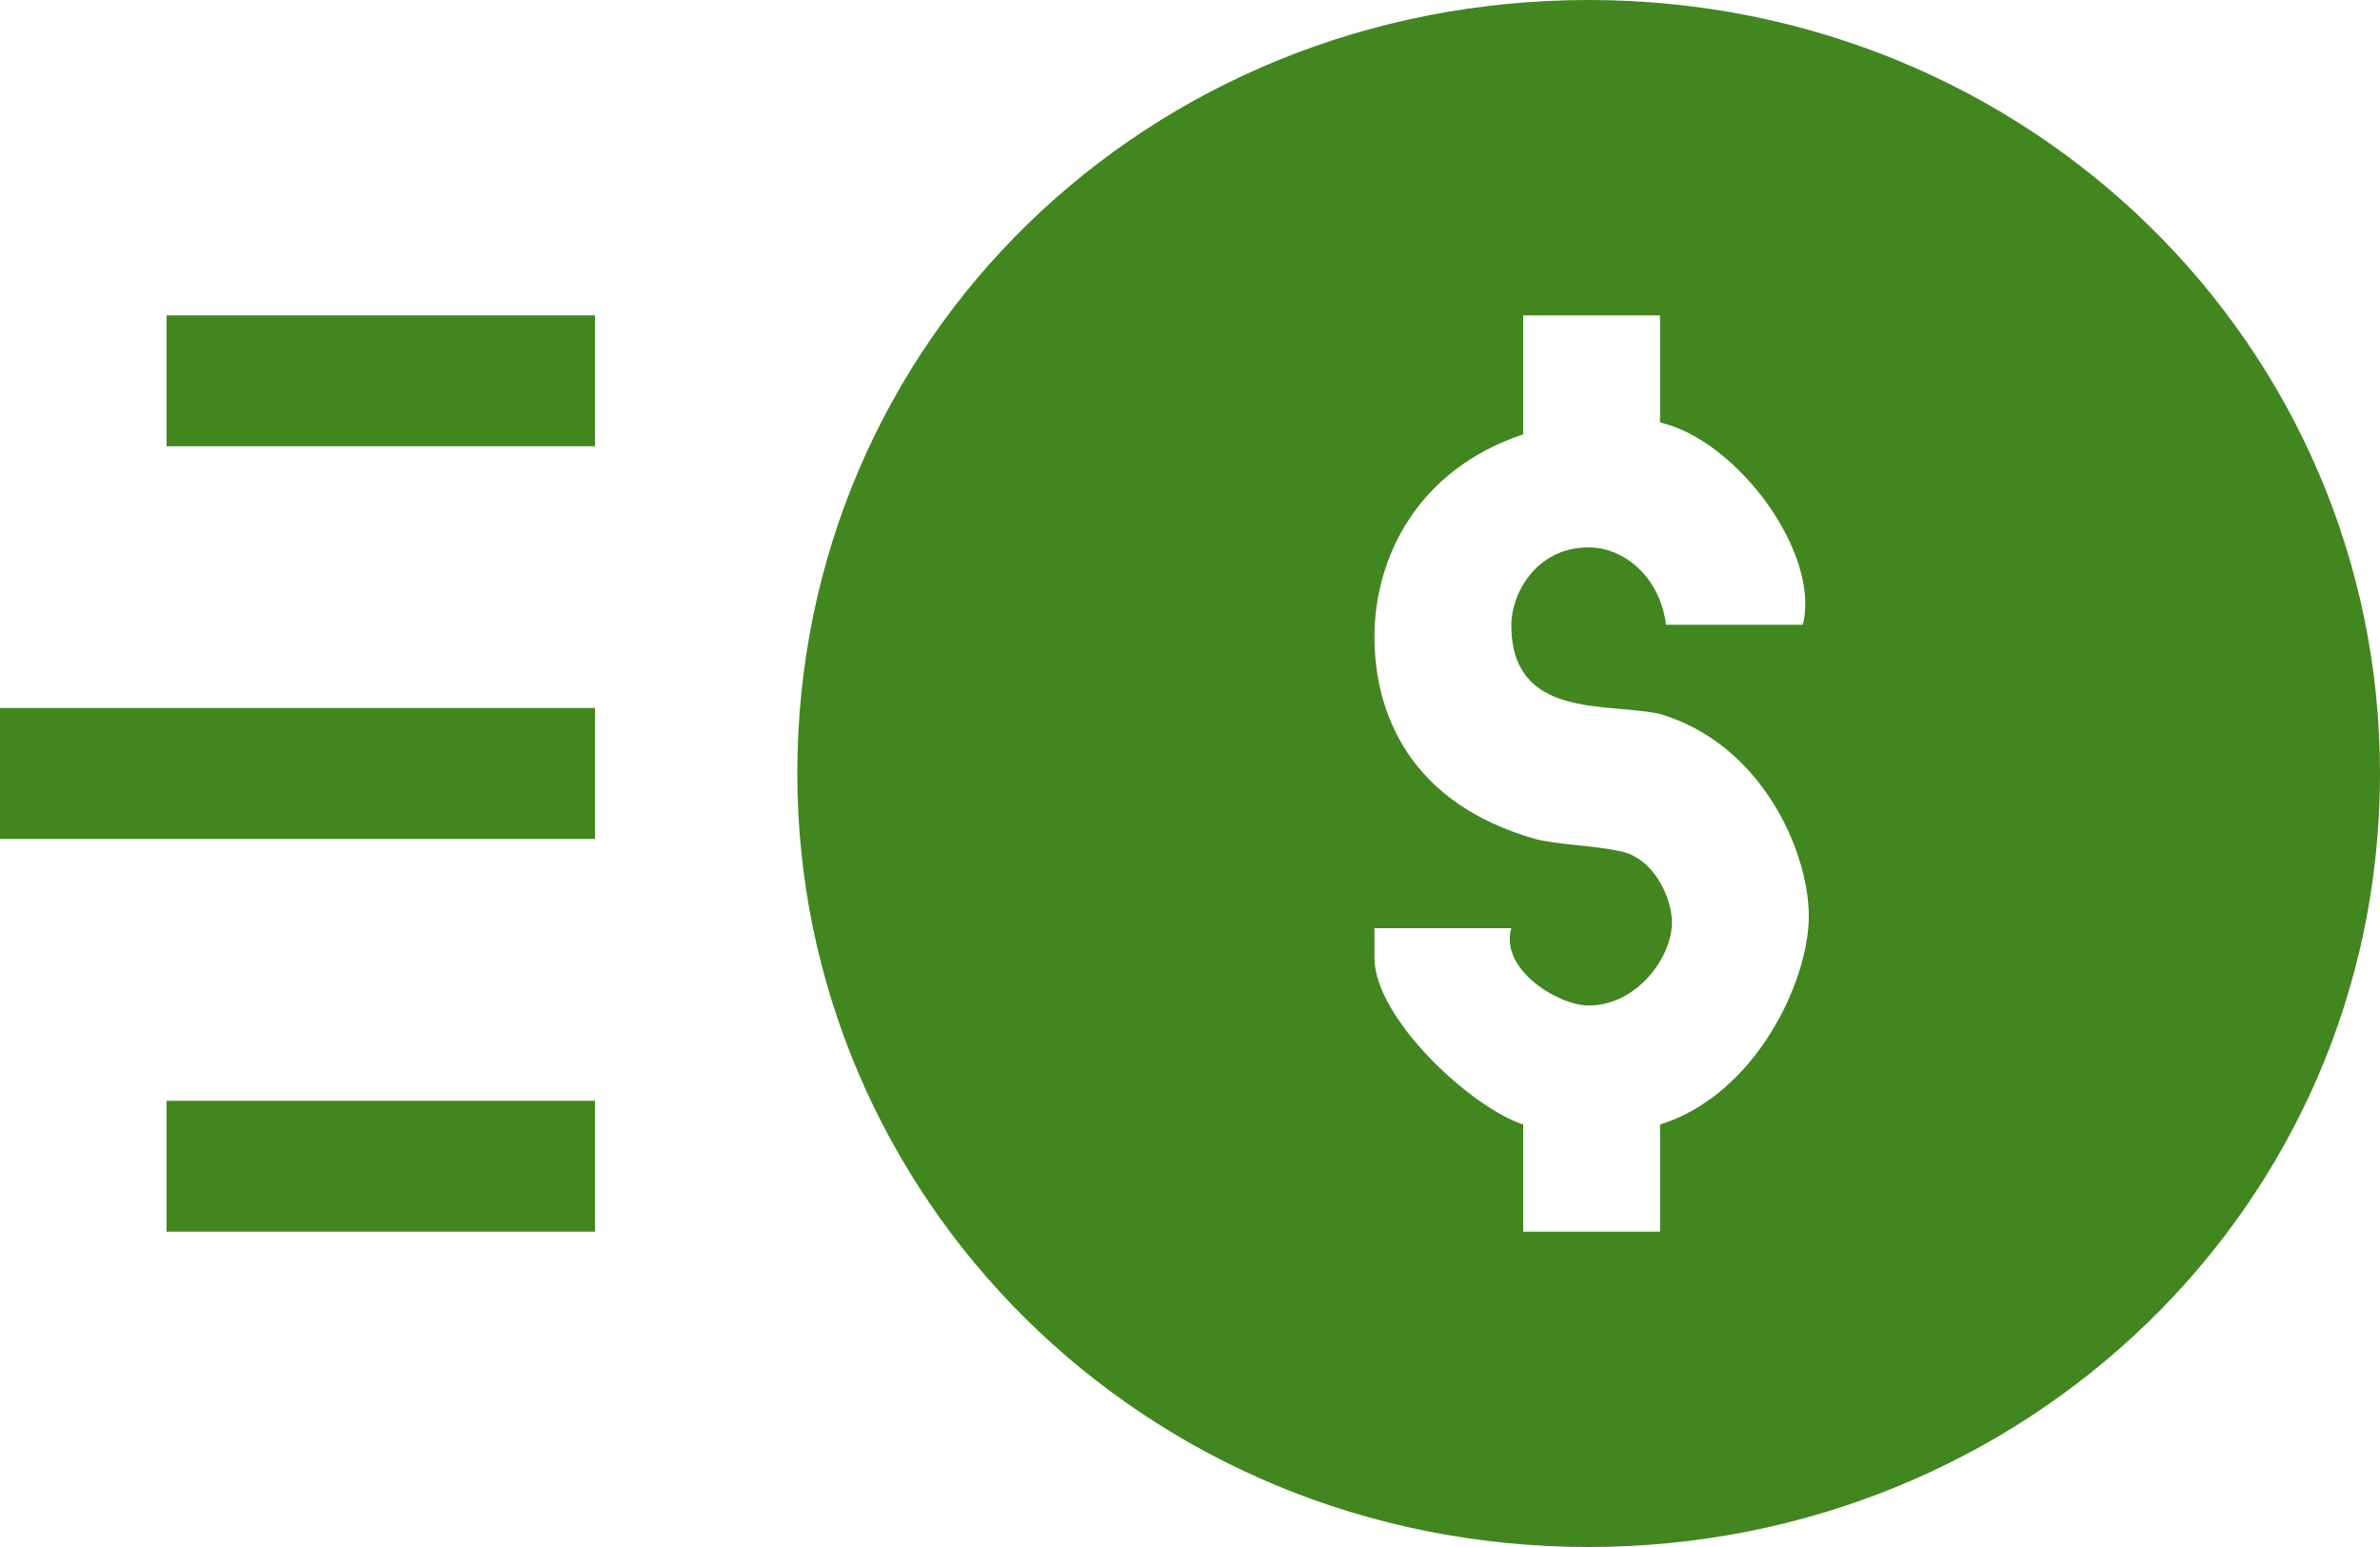 <?xml version="1.0" encoding="utf-8"?>
<!-- Generator: Adobe Illustrator 23.0.5, SVG Export Plug-In . SVG Version: 6.00 Build 0)  -->
<svg version="1.1" id="Layer_1" xmlns="http://www.w3.org/2000/svg" xmlns:xlink="http://www.w3.org/1999/xlink" x="0px" y="0px"
	 width="40px" height="26px" viewBox="0 0 40 26" style="enable-background:new 0 0 40 26;" xml:space="preserve">
<style type="text/css">
	.st0{fill-rule:evenodd;clip-rule:evenodd;fill:#428620;}
</style>
<g>
	<path class="st0" d="M10,18.5v2.2H2.8v-2.2H10z M10,11.9v2.2H0v-2.2H10z M27.9,5.3v1.8c1.3,0.3,2.7,2.2,2.4,3.4H28
		c-0.1-0.8-0.7-1.3-1.3-1.3c-0.9,0-1.3,0.8-1.3,1.3c0,1.6,1.6,1.3,2.5,1.5c1.7,0.5,2.5,2.3,2.5,3.4c0,1.1-0.9,3-2.5,3.5v1.8h-2.3
		v-1.8c-0.9-0.3-2.5-1.8-2.5-2.8v-0.5h2.3c-0.2,0.7,0.8,1.3,1.3,1.3c0.8,0,1.4-0.8,1.4-1.4c0-0.4-0.3-1.1-0.9-1.2
		c-0.5-0.1-1-0.1-1.4-0.2c-2.1-0.6-2.7-2.1-2.7-3.4c0-1.3,0.7-2.8,2.5-3.4V5.3H27.9z M10,5.3v2.2H2.8V5.3H10z M40,13
		c0,7.3-6,13-13.3,13c-7.5,0-13.3-5.9-13.3-13c0-7.3,5.9-13,13.3-13C34.1,0,40,5.8,40,13z"/>
</g>
</svg>
